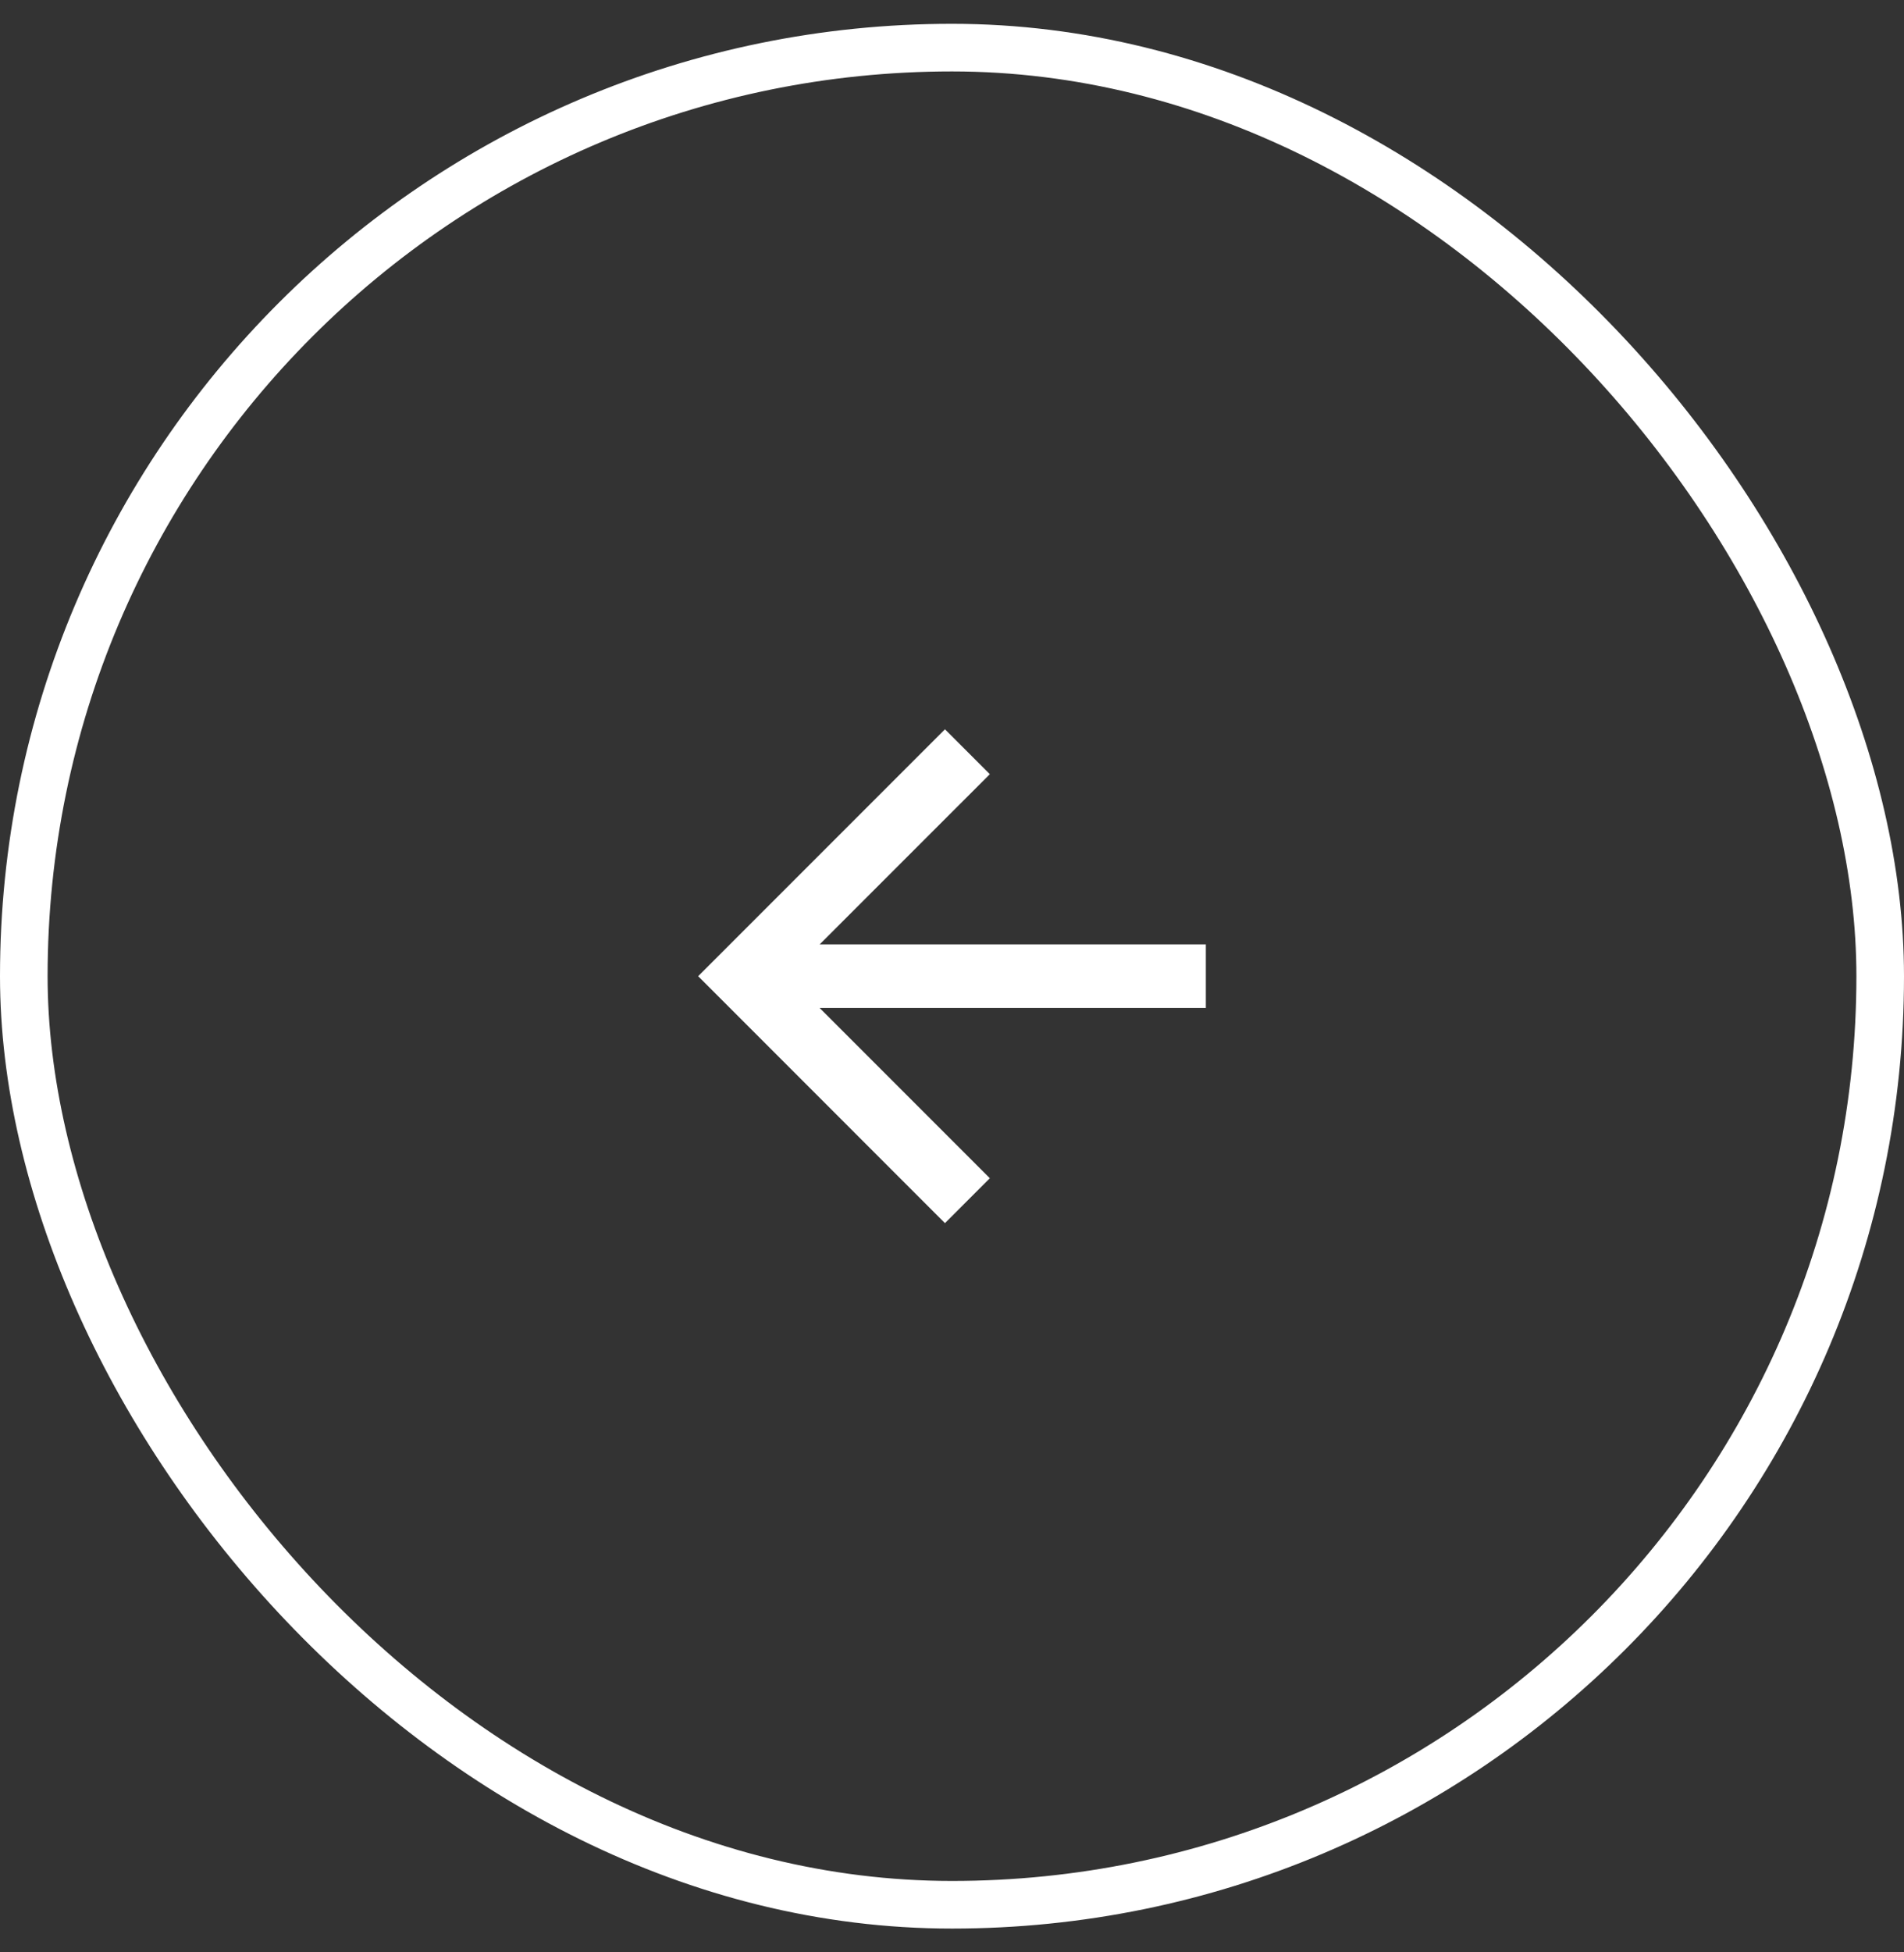 <svg width="40" height="41" viewBox="0 0 40 41" fill="none" xmlns="http://www.w3.org/2000/svg">
<rect x="0" y="0" width="40" height="41" fill="#333333" stroke="none"/>
<g>
<rect x="39.5" y="40" width="39" height="39" rx="19.5" transform="rotate(-180 39.5 40)" stroke="white"/>
<path d="M17.219 21.167L20.795 24.743L19.852 25.686L14.667 20.5L19.852 15.315L20.795 16.258L17.219 19.833L25.333 19.833L25.333 21.167L17.219 21.167Z" fill="white"/>
</g>
</svg>
